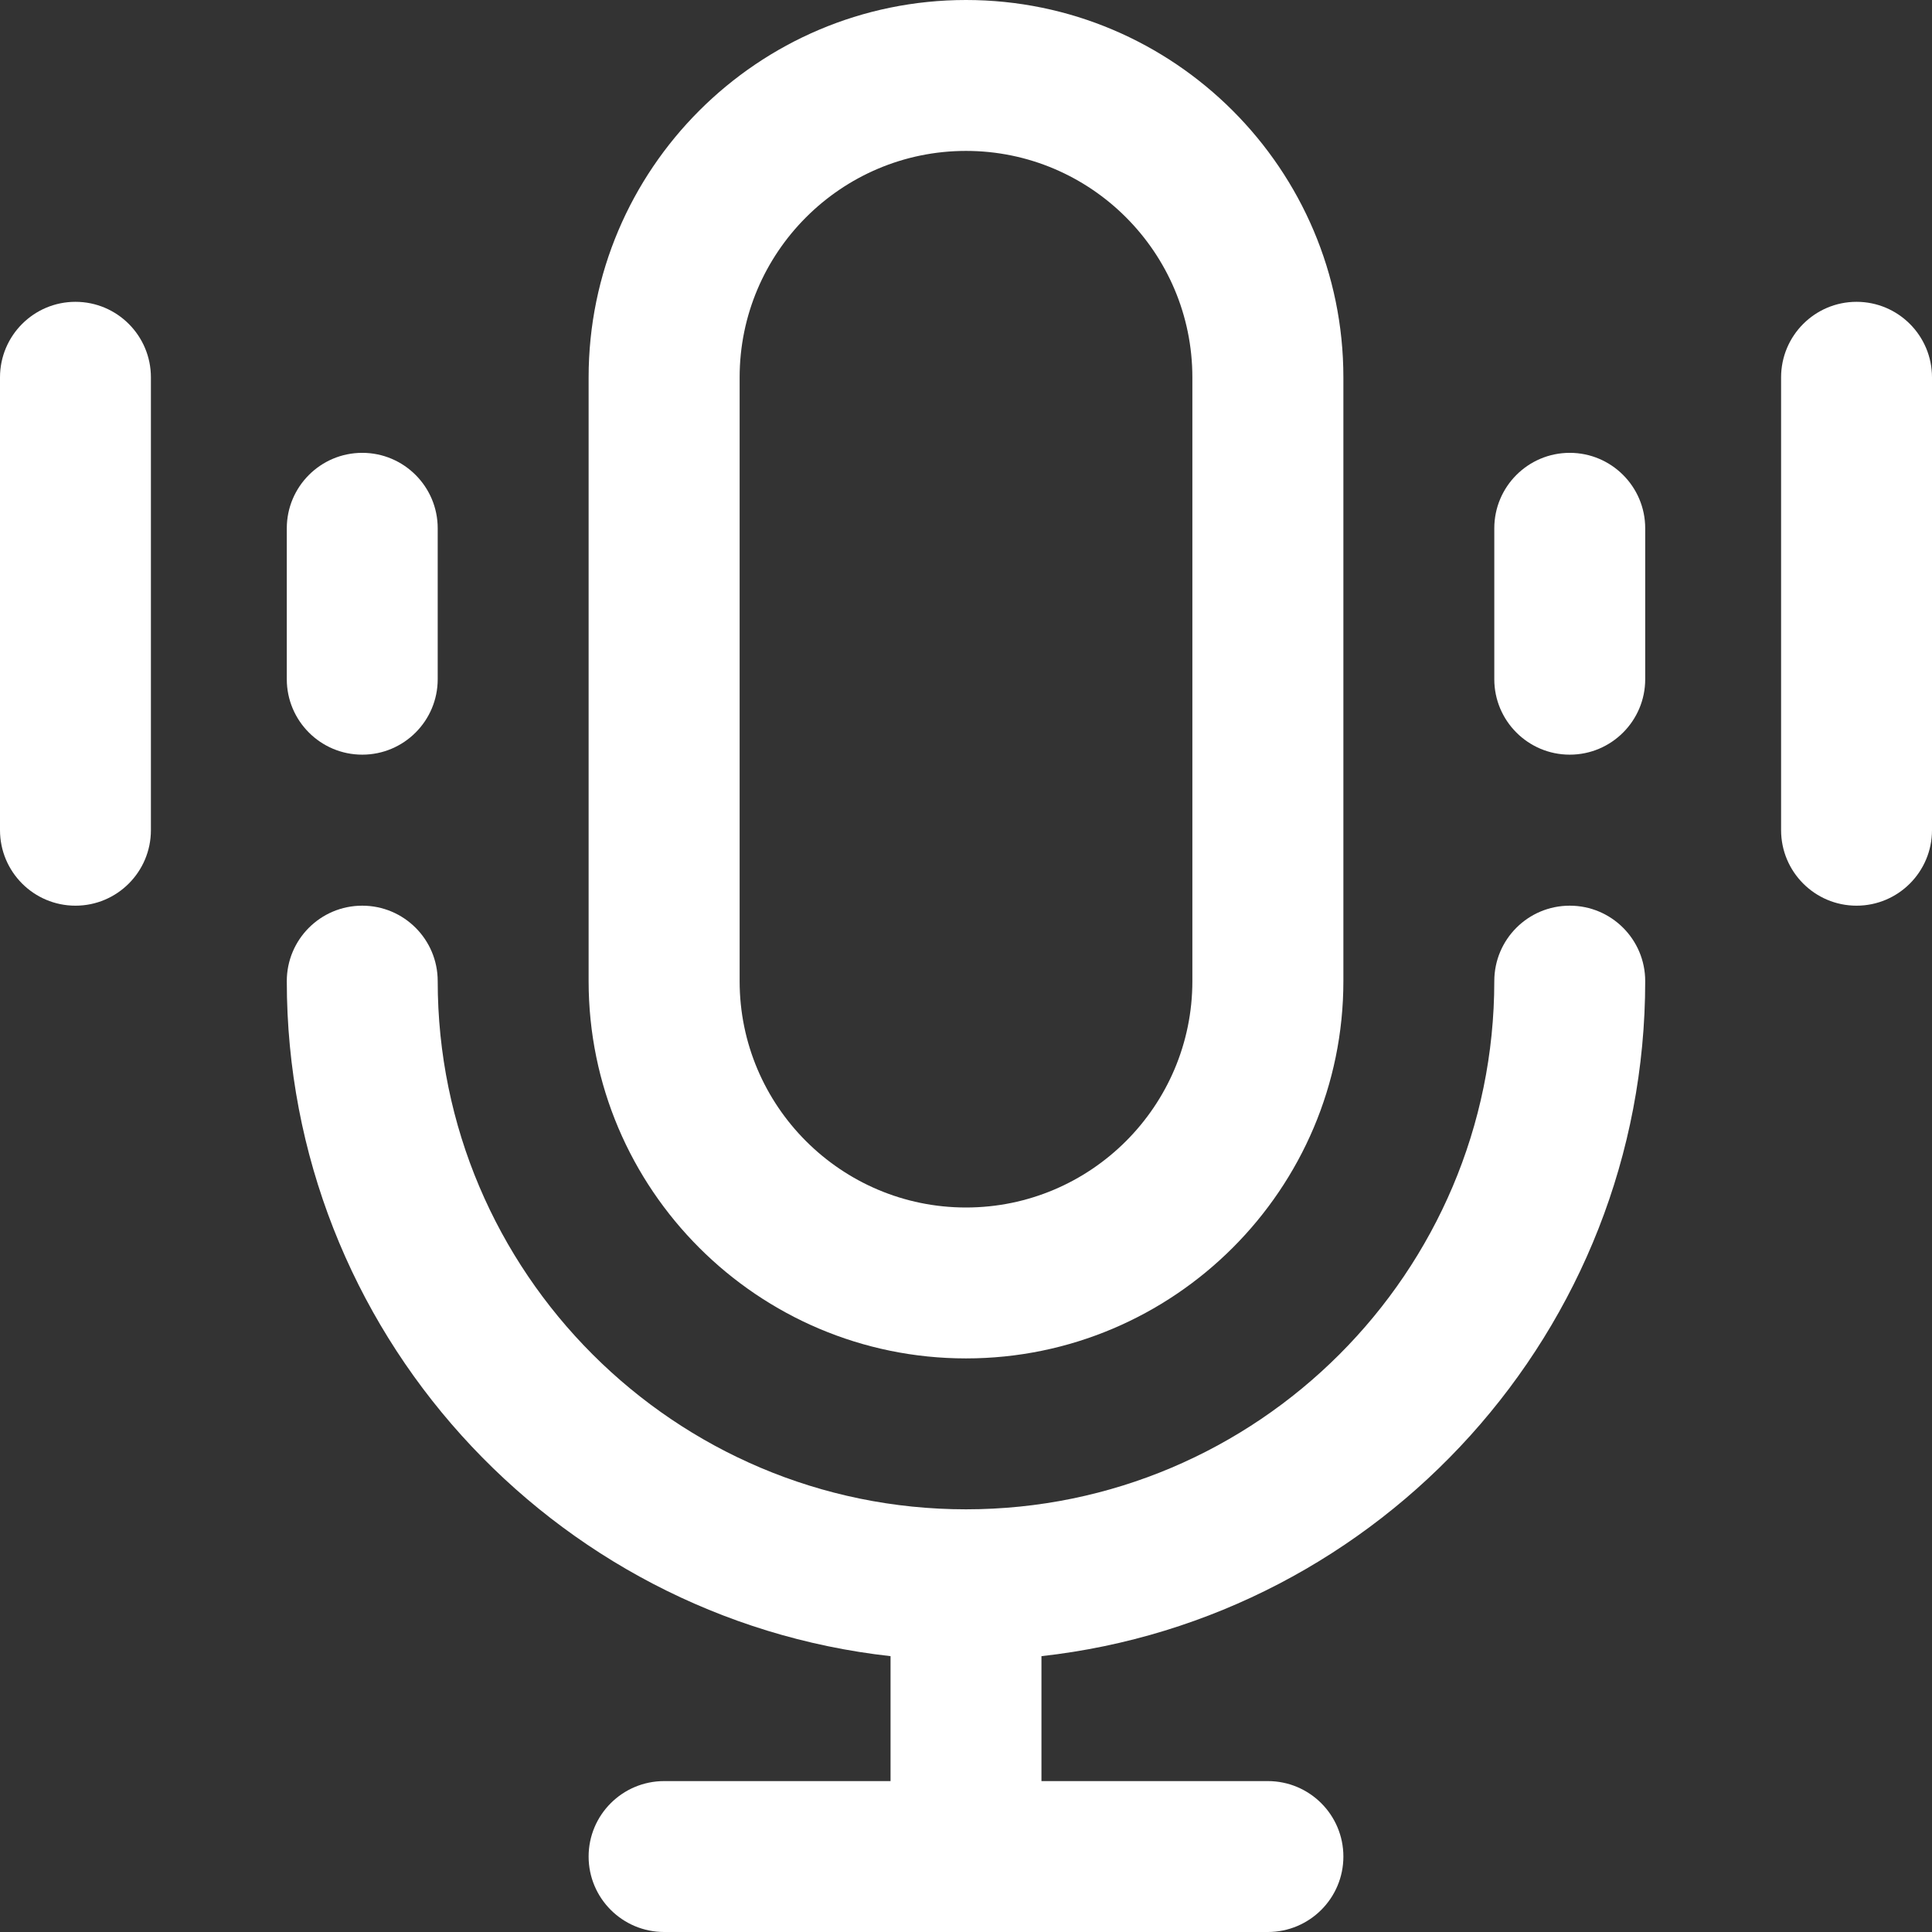 <svg width="18" height="18" viewBox="0 0 18 18" fill="none" xmlns="http://www.w3.org/2000/svg">
<rect x="0" y="0" width="18" height="18" fill="#333333" stroke="none"/>
<path d="M15.328 9.141C15.328 8.752 15.013 8.438 14.625 8.438C14.237 8.438 13.922 8.752 13.922 9.141C13.922 11.854 11.714 14.062 9 14.062C6.286 14.062 4.078 11.854 4.078 9.141C4.078 8.752 3.763 8.438 3.375 8.438C2.987 8.438 2.672 8.752 2.672 9.141C2.672 12.392 5.137 15.079 8.297 15.43V16.594H6.188C5.799 16.594 5.484 16.909 5.484 17.297C5.484 17.685 5.799 18 6.188 18H11.812C12.201 18 12.516 17.685 12.516 17.297C12.516 16.909 12.201 16.594 11.812 16.594H9.703V15.43C12.863 15.079 15.328 12.392 15.328 9.141Z" fill="white"/>
<path d="M9 12.656C7.061 12.656 5.484 11.079 5.484 9.141V3.516C5.484 1.577 7.061 0 9 0C10.938 0 12.516 1.577 12.516 3.516V9.141C12.516 11.079 10.938 12.656 9 12.656ZM9 1.406C7.837 1.406 6.891 2.353 6.891 3.516V9.141C6.891 10.304 7.837 11.25 9 11.25C10.163 11.25 11.109 10.304 11.109 9.141V3.516C11.109 2.353 10.163 1.406 9 1.406Z" fill="white"/>
<path d="M3.375 7.031C2.987 7.031 2.672 6.716 2.672 6.328V4.922C2.672 4.534 2.987 4.219 3.375 4.219C3.763 4.219 4.078 4.534 4.078 4.922V6.328C4.078 6.716 3.763 7.031 3.375 7.031Z" fill="white"/>
<path d="M0.703 8.438C0.315 8.438 0 8.123 0 7.734V3.516C0 3.127 0.315 2.812 0.703 2.812C1.091 2.812 1.406 3.127 1.406 3.516V7.734C1.406 8.123 1.091 8.438 0.703 8.438Z" fill="white"/>
<path d="M14.625 7.031C14.237 7.031 13.922 6.716 13.922 6.328V4.922C13.922 4.534 14.237 4.219 14.625 4.219C15.013 4.219 15.328 4.534 15.328 4.922V6.328C15.328 6.716 15.013 7.031 14.625 7.031Z" fill="white"/>
<path d="M17.297 8.438C16.909 8.438 16.594 8.123 16.594 7.734V3.516C16.594 3.127 16.909 2.812 17.297 2.812C17.685 2.812 18 3.127 18 3.516V7.734C18 8.123 17.685 8.438 17.297 8.438Z" fill="white"/>
</svg>
